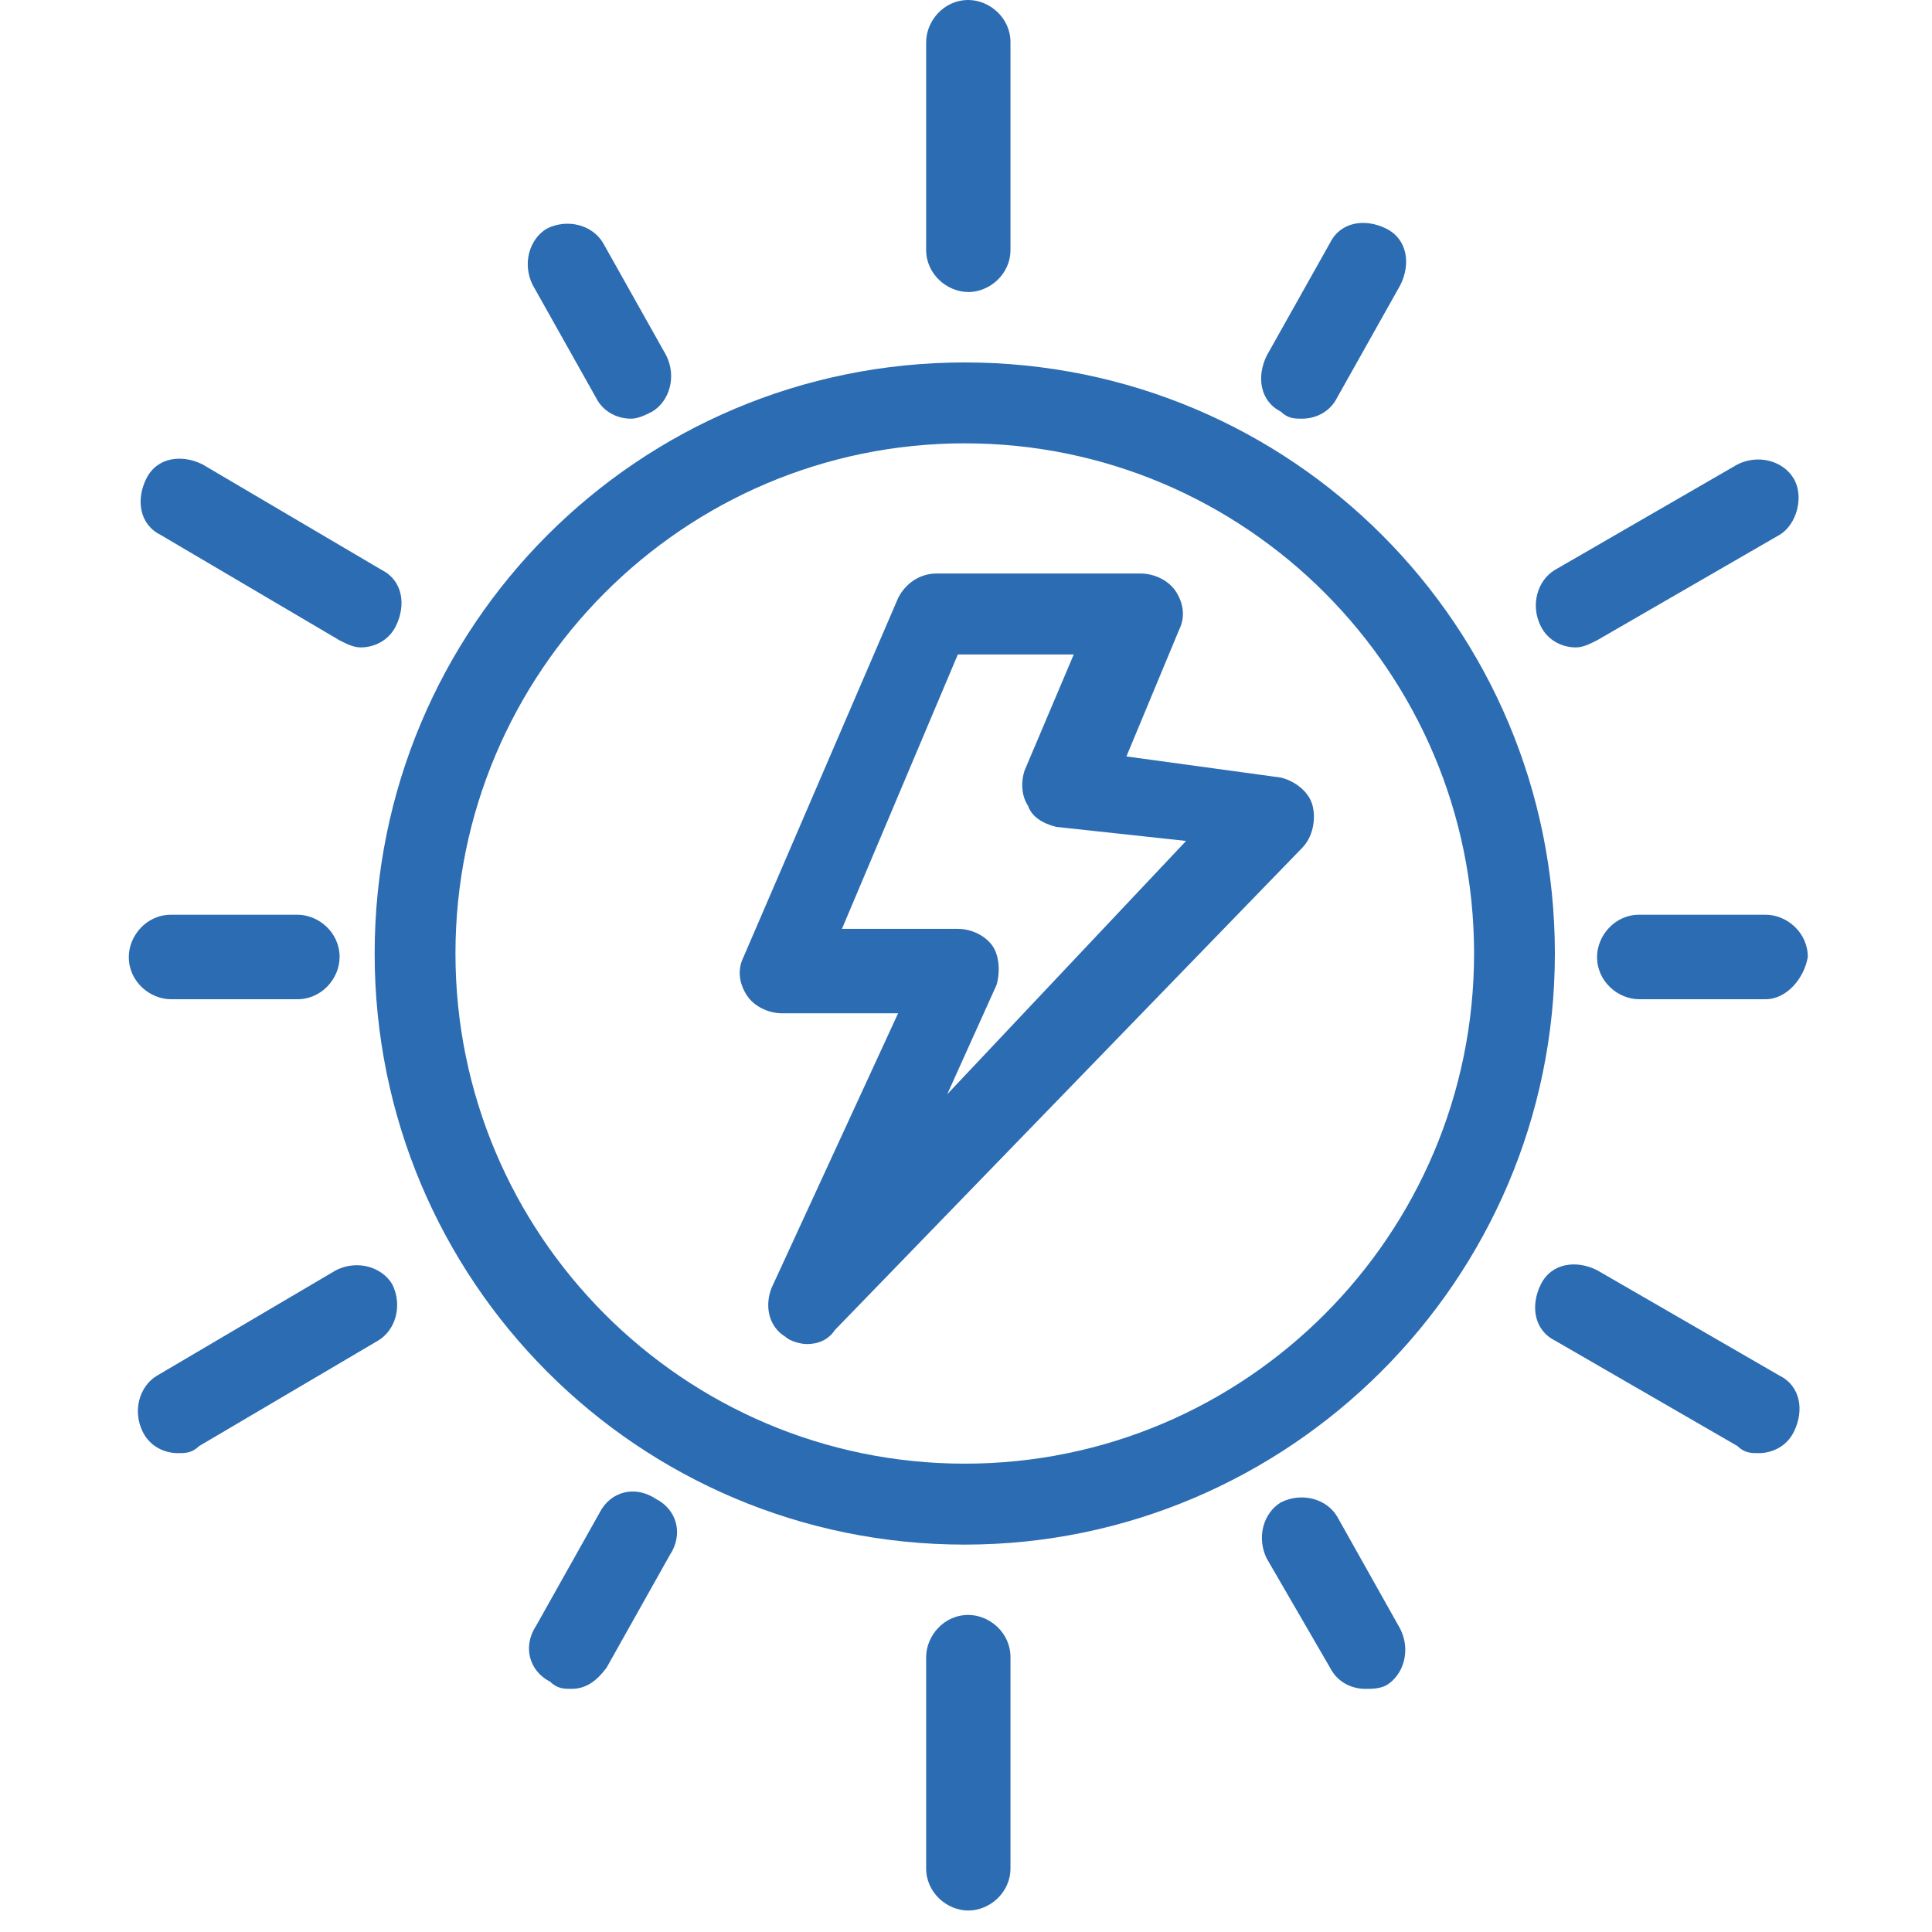 <svg width="90" height="90" viewBox="0 0 90 90" fill="none" xmlns="http://www.w3.org/2000/svg">
<g clip-path="url(#clip0_902_1510)">
<path d="M45.107 13.603C44.126 13.603 43.143 12.783 43.143 11.635V1.968C43.143 0.985 43.961 0 45.107 0C46.088 0 47.072 0.82 47.072 1.968V11.638C47.072 12.785 46.09 13.605 45.107 13.605V13.603Z" fill="#2C6CB2"/>
<path d="M73.413 30.159C72.759 30.159 72.105 29.829 71.776 29.174C71.284 28.191 71.611 27.044 72.43 26.551L80.937 21.635C81.918 21.145 83.064 21.472 83.556 22.29C84.045 23.11 83.718 24.421 82.902 24.913L74.394 29.829C74.067 29.994 73.74 30.159 73.413 30.159Z" fill="#2C6CB2"/>
<path d="M81.923 67.693C81.596 67.693 81.269 67.693 80.942 67.365L72.434 62.447C71.453 61.956 71.288 60.809 71.78 59.826C72.272 58.841 73.418 58.678 74.399 59.171L82.906 64.087C83.887 64.579 84.052 65.725 83.56 66.71C83.233 67.365 82.579 67.693 81.923 67.693Z" fill="#2C6CB2"/>
<path d="M45.107 89C44.126 89 43.143 88.18 43.143 87.032V77.198C43.143 76.215 43.961 75.23 45.107 75.23C46.088 75.23 47.072 76.05 47.072 77.198V87.032C47.072 88.178 46.09 89 45.107 89Z" fill="#2C6CB2"/>
<path d="M8.291 67.693C7.637 67.693 6.983 67.365 6.654 66.71C6.162 65.725 6.492 64.579 7.308 64.087L15.653 59.171C16.634 58.678 17.78 59.006 18.272 59.826C18.761 60.809 18.434 61.956 17.618 62.447L9.273 67.365C8.946 67.693 8.619 67.693 8.291 67.693Z" fill="#2C6CB2"/>
<path d="M16.799 30.159C16.472 30.159 16.145 29.997 15.818 29.829L7.473 24.913C6.492 24.421 6.327 23.275 6.819 22.29C7.308 21.307 8.456 21.145 9.437 21.635L17.782 26.551C18.764 27.044 18.928 28.192 18.436 29.174C18.109 29.829 17.455 30.159 16.799 30.159Z" fill="#2C6CB2"/>
<path d="M60.652 19.504C60.325 19.504 59.998 19.504 59.67 19.177C58.689 18.684 58.525 17.537 59.016 16.554L61.962 11.308C62.454 10.325 63.599 10.16 64.581 10.653C65.562 11.145 65.726 12.291 65.235 13.276L62.289 18.522C61.962 19.177 61.308 19.504 60.652 19.504Z" fill="#2C6CB2"/>
<path d="M82.25 46.548H76.359C75.378 46.548 74.397 45.728 74.397 44.58C74.397 43.597 75.215 42.612 76.359 42.612H82.25C83.231 42.612 84.214 43.433 84.214 44.58C84.05 45.565 83.233 46.548 82.25 46.548Z" fill="#2C6CB2"/>
<path d="M63.597 78.673C62.943 78.673 62.289 78.345 61.96 77.69L59.014 72.609C58.523 71.626 58.852 70.478 59.669 69.986C60.65 69.496 61.795 69.823 62.287 70.641L65.233 75.887C65.724 76.872 65.395 78.017 64.579 78.51C64.251 78.673 63.925 78.673 63.597 78.673Z" fill="#2C6CB2"/>
<path d="M26.617 78.673C26.29 78.673 25.963 78.673 25.636 78.345C24.655 77.853 24.328 76.705 24.982 75.722L27.927 70.476C28.419 69.493 29.565 69.166 30.546 69.821C31.527 70.314 31.854 71.461 31.2 72.444L28.255 77.69C27.763 78.345 27.273 78.673 26.617 78.673Z" fill="#2C6CB2"/>
<path d="M13.854 46.548H7.964C6.983 46.548 6 45.728 6 44.58C6 43.597 6.819 42.612 7.964 42.612H13.856C14.837 42.612 15.82 43.433 15.82 44.58C15.82 45.565 15.001 46.548 13.856 46.548H13.854Z" fill="#2C6CB2"/>
<path d="M29.398 19.504C28.744 19.504 28.09 19.177 27.761 18.521L24.815 13.275C24.324 12.291 24.653 11.145 25.469 10.652C26.451 10.16 27.596 10.49 28.088 11.308L31.034 16.554C31.525 17.537 31.196 18.684 30.379 19.177C30.052 19.34 29.725 19.504 29.398 19.504Z" fill="#2C6CB2"/>
<path d="M44.943 71.954C29.725 71.954 17.453 59.661 17.453 44.42C17.453 29.178 29.725 16.884 44.943 16.884C60.16 16.884 72.432 29.176 72.432 44.42C72.432 59.663 59.995 71.954 44.943 71.954ZM44.943 20.652C31.852 20.652 21.217 31.305 21.217 44.417C21.217 57.53 31.852 68.183 44.943 68.183C58.033 68.183 68.668 57.528 68.668 44.417C68.668 31.307 58.031 20.652 44.943 20.652Z" fill="#2C6CB2"/>
<path d="M37.581 62.612C37.254 62.612 36.762 62.447 36.6 62.282C35.781 61.789 35.618 60.806 35.946 59.989L41.837 47.203H36.437C35.783 47.203 35.129 46.876 34.802 46.383C34.475 45.891 34.31 45.236 34.637 44.58L41.837 27.862C42.164 27.206 42.818 26.716 43.637 26.716H53.127C53.782 26.716 54.436 27.044 54.765 27.536C55.092 28.029 55.254 28.684 54.927 29.339L52.473 35.238L59.673 36.223C60.327 36.386 60.981 36.878 61.146 37.533C61.31 38.189 61.146 39.009 60.656 39.501L38.893 61.956C38.566 62.447 38.075 62.612 37.585 62.612H37.581ZM39.218 43.27H44.618C45.272 43.27 45.926 43.6 46.253 44.09C46.58 44.583 46.58 45.4 46.418 45.893L44.126 50.974L55.252 39.174L49.199 38.519C48.544 38.356 48.053 38.026 47.89 37.536C47.563 37.043 47.563 36.388 47.728 35.895L50.02 30.487H44.62L39.22 43.272L39.218 43.27Z" fill="#2C6CB2"/>
</g>
<defs>
<clipPath id="clip0_902_1510">
<rect width="78.212" height="89" fill="white" transform="translate(6)"/>
</clipPath>
</defs>
</svg>
